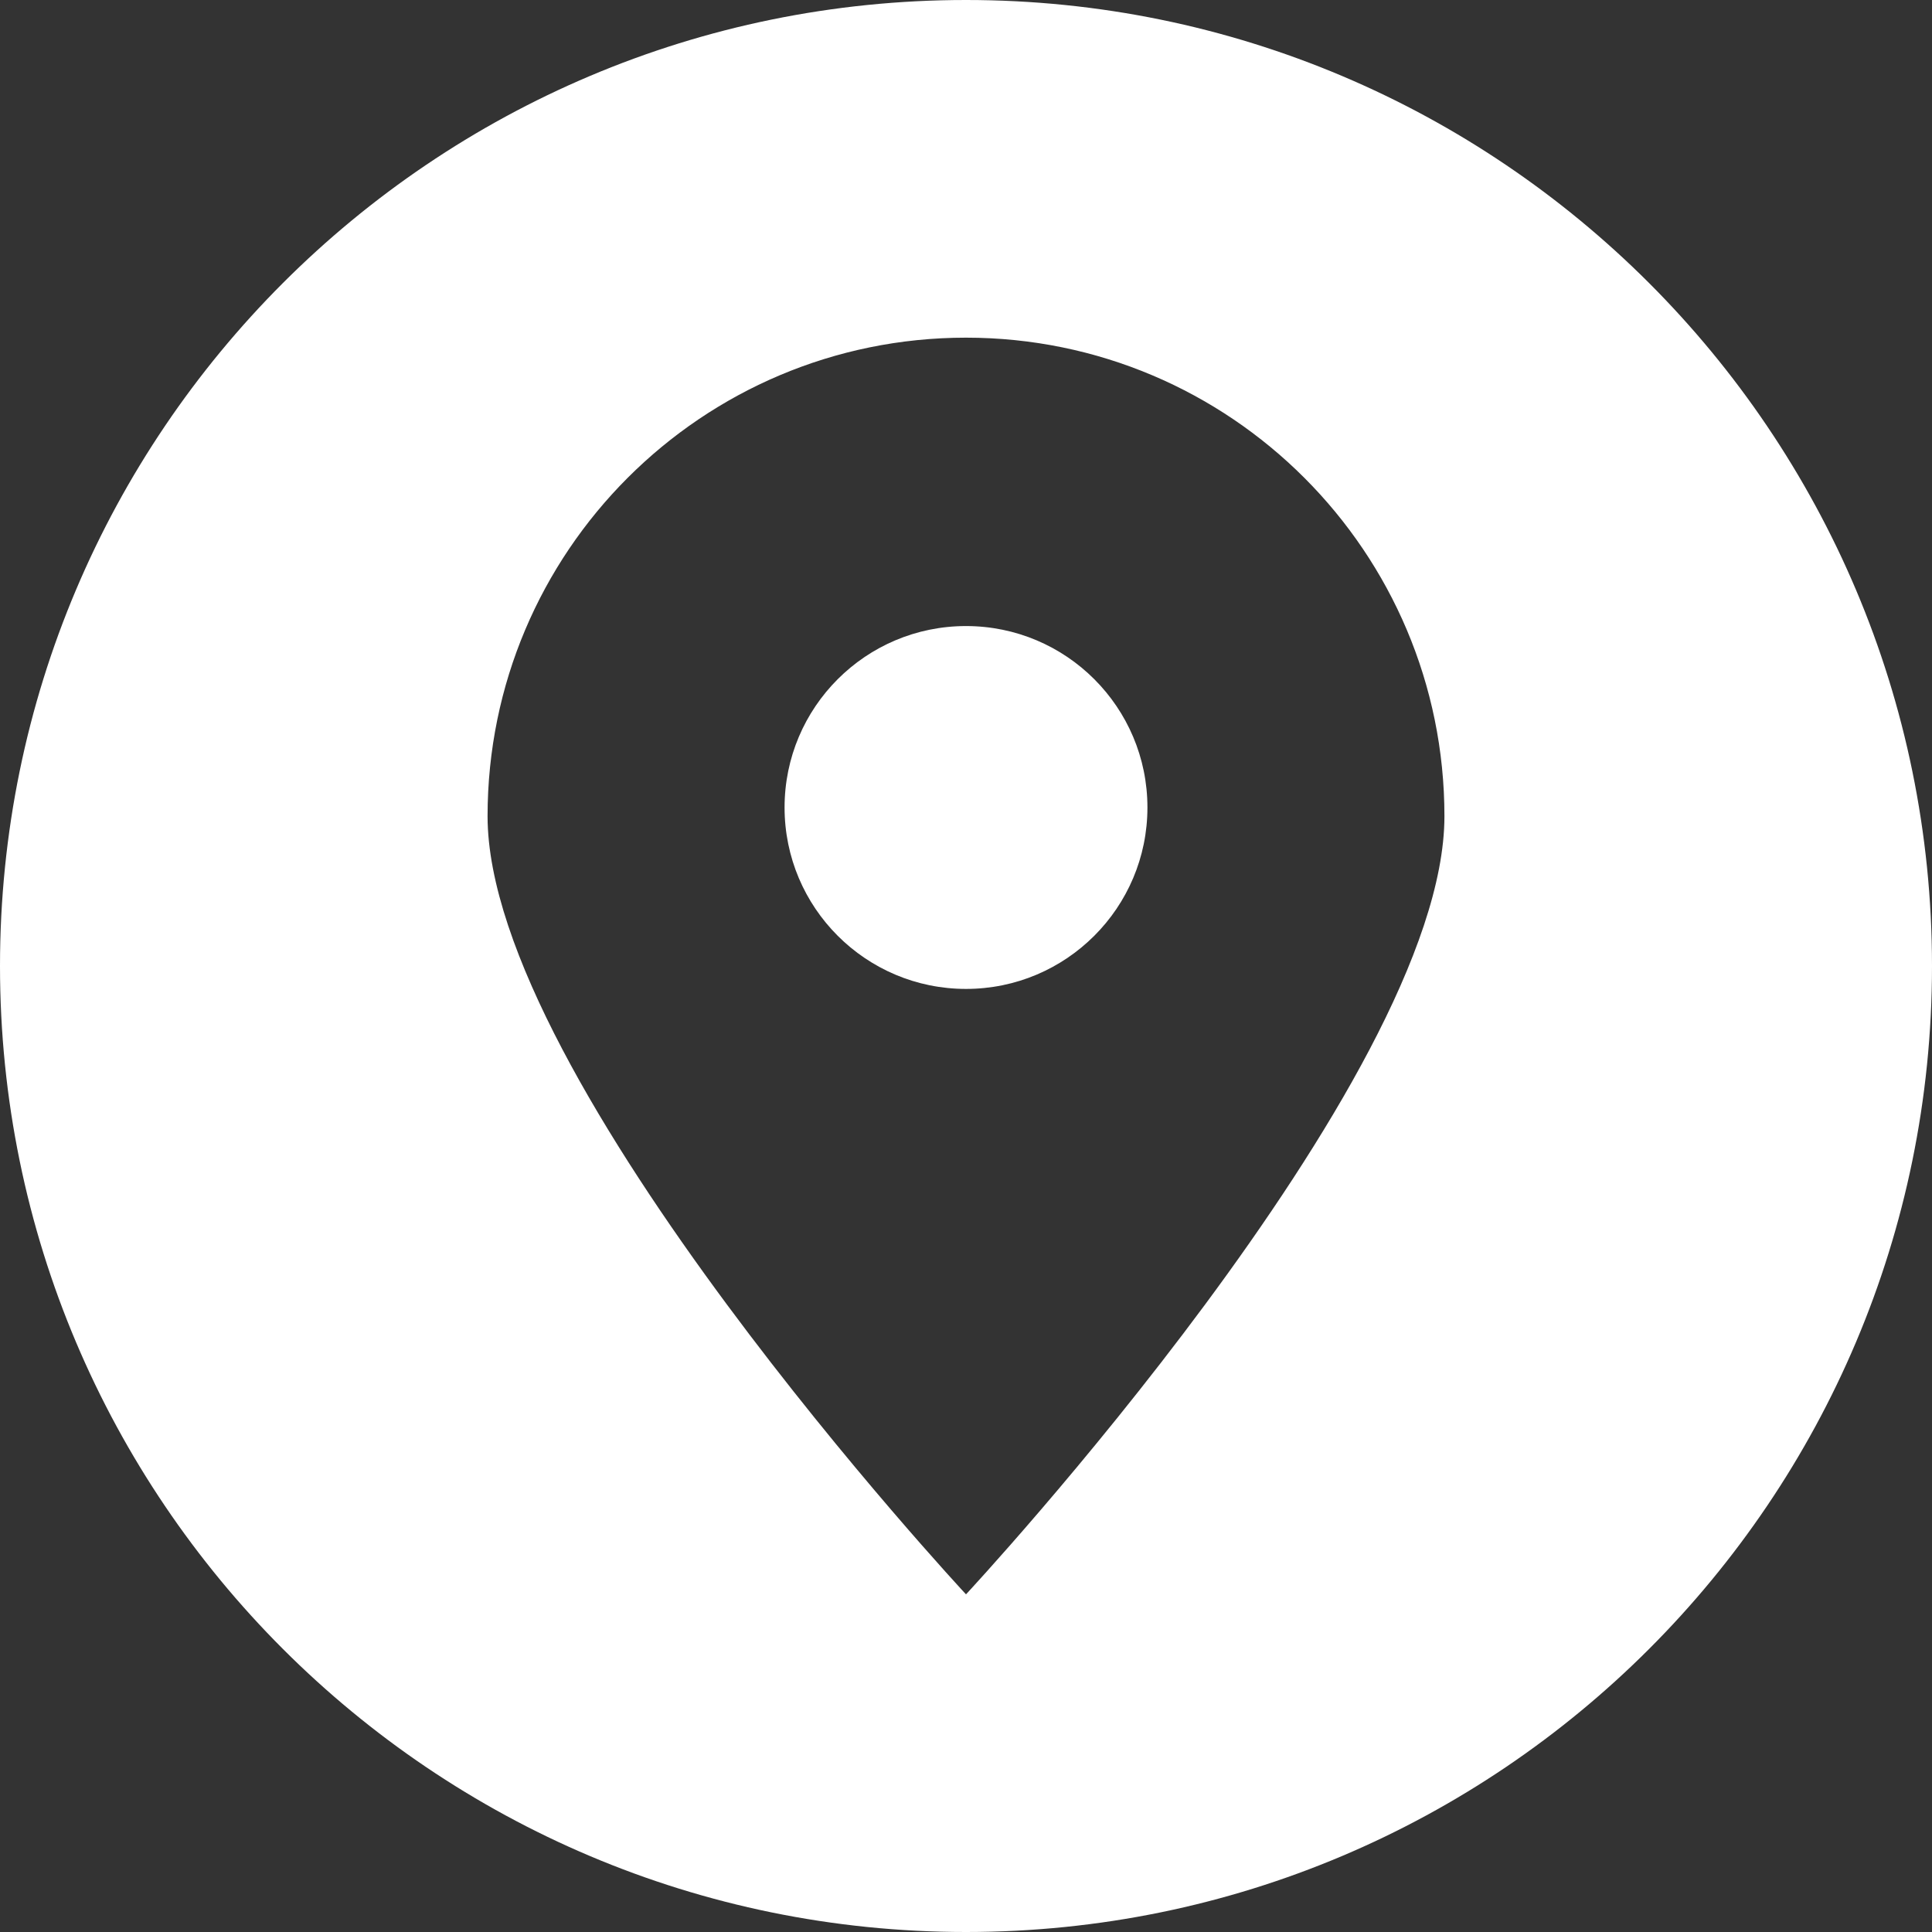 <svg width="22" height="22" viewBox="0 0 22 22" fill="none" xmlns="http://www.w3.org/2000/svg">
<rect x="0" y="0" width="22" height="22" fill="#333333" stroke="none"/>
<g clip-path="url(#clip0_20262_3687)">
<path fill-rule="evenodd" clip-rule="evenodd" d="M11 22C4.926 22 0 17.074 0 11C0 4.926 4.926 0 11 0C17.074 0 22 4.926 22 11C22 17.074 17.074 22 11 22ZM11 3.845C14.009 3.845 16.448 6.284 16.448 9.294C16.448 12.303 11 18.155 11 18.155C11 18.155 5.552 12.303 5.552 9.294C5.552 6.284 7.991 3.845 11 3.845ZM11 7.129C12.141 7.129 13.066 8.054 13.066 9.195C13.066 10.336 12.141 11.261 11 11.261C9.859 11.261 8.934 10.336 8.934 9.195C8.934 8.054 9.859 7.129 11 7.129Z" fill="white"/>
</g>
<defs>
<clipPath id="clip0_20262_3687">
<rect width="22" height="22" fill="white"/>
</clipPath>
</defs>
</svg>
